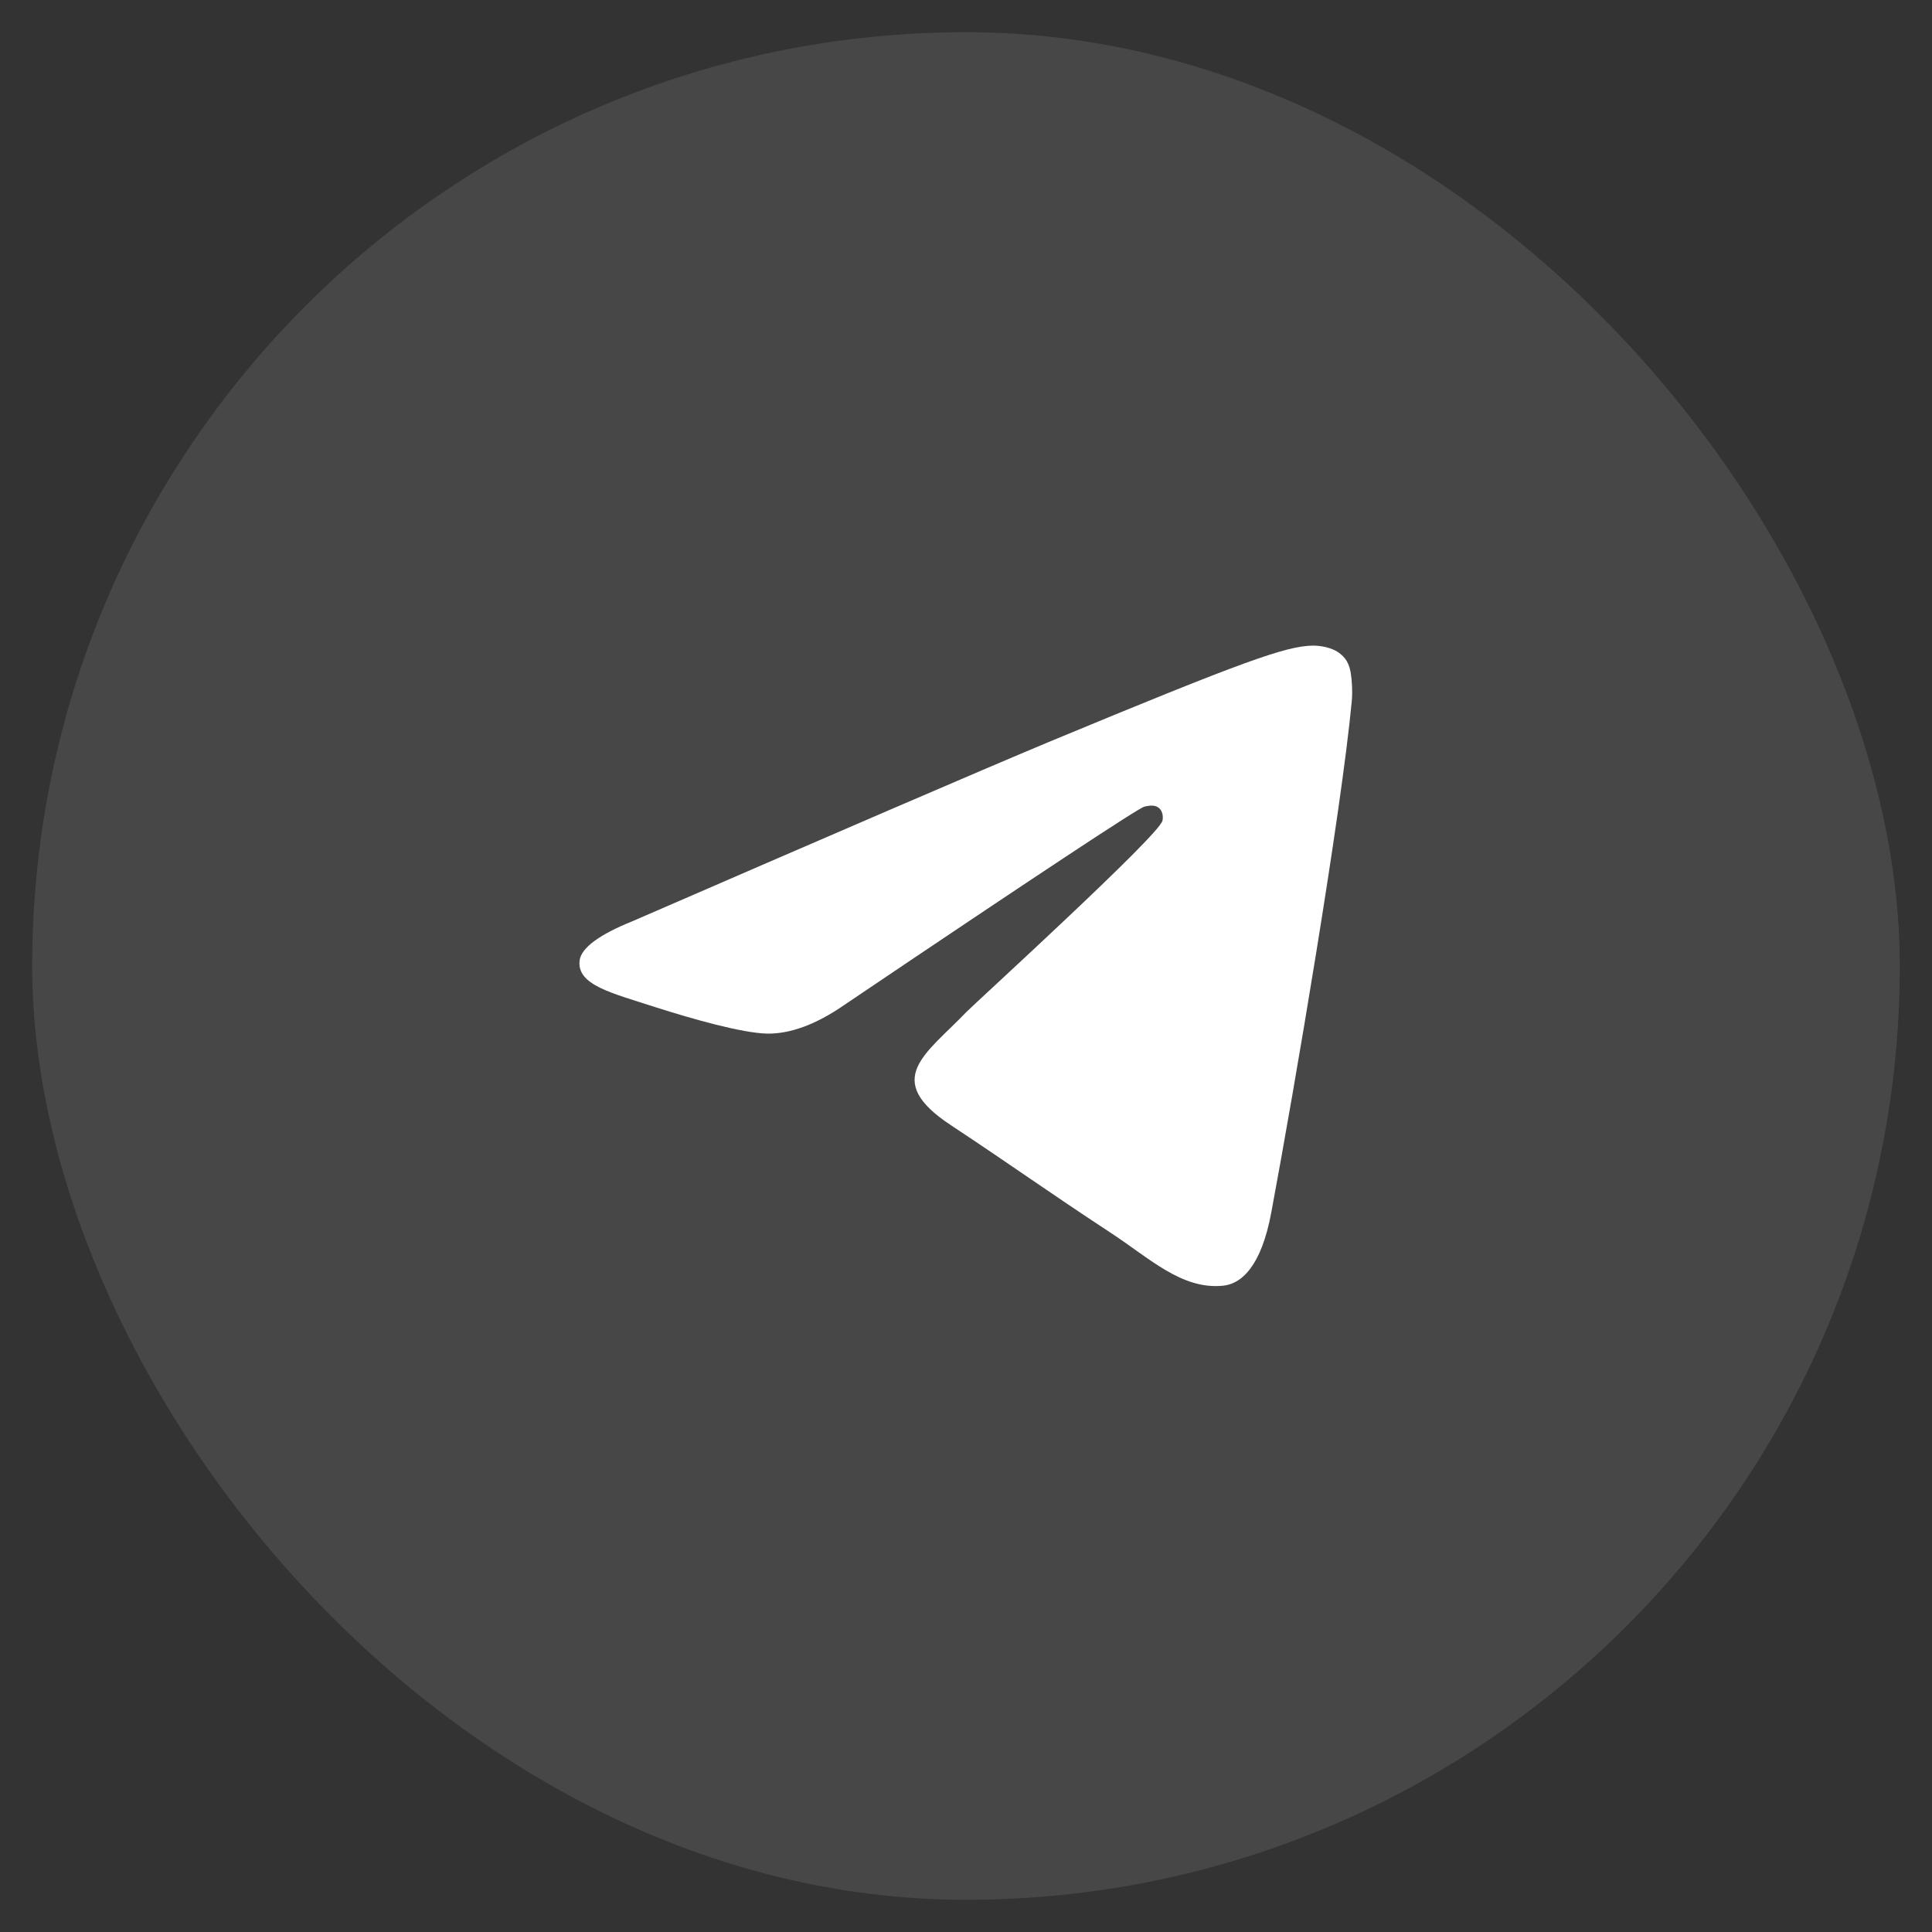 <svg width="60" height="60" viewBox="0 0 60 60" fill="none" xmlns="http://www.w3.org/2000/svg" xmlns:xlink="http://www.w3.org/1999/xlink">
	<rect x="0" y="0" width="60" height="60" fill="#333333" stroke="none"/>
	<desc>
			Created with Pixso.
	</desc>
	<defs/>
	<rect id="Frame 1" rx="29" width="58" height="58" transform="translate(1 1)" fill="#FFFFFF" fill-opacity="0.1"/>
	<path id="Path-3" d="M19.64 28.61C26.09 25.81 30.38 23.96 32.53 23.06C38.67 20.51 39.95 20.06 40.78 20.05C40.96 20.05 41.37 20.09 41.63 20.31C41.86 20.49 41.92 20.73 41.95 20.91C41.98 21.08 42.01 21.47 41.98 21.78C41.65 25.27 40.21 33.75 39.48 37.66C39.17 39.32 38.56 39.88 37.97 39.93C36.69 40.05 35.71 39.08 34.47 38.27C32.52 36.99 31.43 36.2 29.54 34.95C27.36 33.52 28.77 32.73 30.01 31.43C30.34 31.1 35.99 25.95 36.1 25.49C36.12 25.43 36.13 25.21 36 25.1C35.87 24.98 35.68 25.02 35.54 25.05C35.35 25.1 32.24 27.15 26.22 31.21C25.34 31.82 24.54 32.11 23.82 32.1C23.04 32.08 21.52 31.65 20.39 31.29C19.01 30.84 17.91 30.6 18 29.83C18.05 29.44 18.6 29.03 19.64 28.61Z" fill="#FFFFFF" fill-opacity="1" fill-rule="evenodd"/>
	<rect id="Frame 1" rx="29" width="58" height="58" transform="translate(1 1)" stroke="#FFFFFF" stroke-opacity="0" stroke-width="2"/>
</svg>
